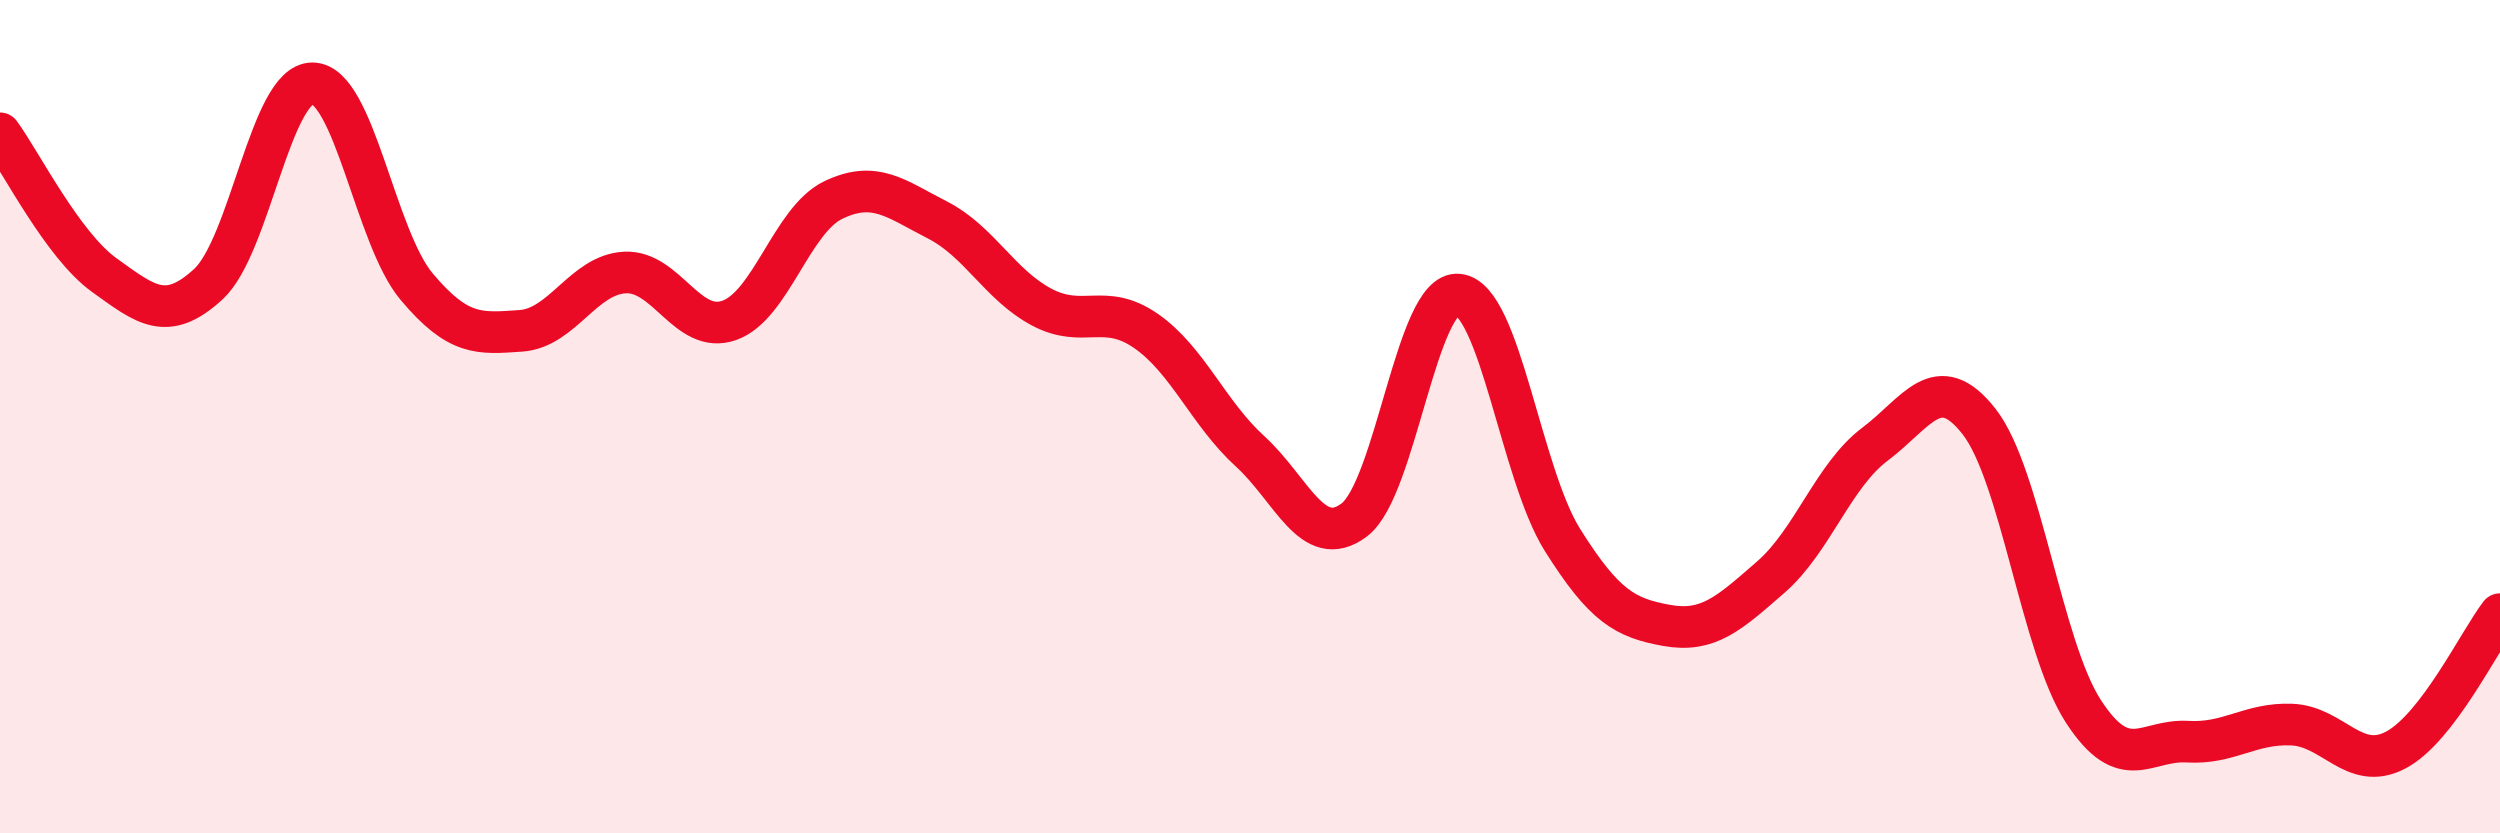 
    <svg width="60" height="20" viewBox="0 0 60 20" xmlns="http://www.w3.org/2000/svg">
      <path
        d="M 0,3.2 C 0.5,3.88 1.5,5.88 2.5,6.6 C 3.5,7.32 4,7.74 5,6.82 C 6,5.9 6.5,1.99 7.5,2 C 8.5,2.01 9,5.69 10,6.88 C 11,8.07 11.5,8.01 12.5,7.94 C 13.5,7.87 14,6.59 15,6.54 C 16,6.49 16.5,8.04 17.5,7.69 C 18.5,7.34 19,5.28 20,4.8 C 21,4.32 21.5,4.77 22.5,5.28 C 23.5,5.79 24,6.84 25,7.37 C 26,7.9 26.5,7.25 27.5,7.94 C 28.5,8.63 29,9.92 30,10.83 C 31,11.74 31.5,13.23 32.5,12.48 C 33.5,11.73 34,6.97 35,7.07 C 36,7.17 36.5,11.37 37.5,12.96 C 38.5,14.55 39,14.83 40,15.01 C 41,15.19 41.5,14.72 42.5,13.85 C 43.5,12.98 44,11.41 45,10.66 C 46,9.91 46.5,8.84 47.5,10.12 C 48.5,11.4 49,15.53 50,17.07 C 51,18.61 51.5,17.74 52.5,17.8 C 53.5,17.86 54,17.35 55,17.39 C 56,17.43 56.5,18.53 57.5,18 C 58.5,17.47 59.5,15.39 60,14.74L60 20L0 20Z"
        fill="#EB0A25"
        opacity="0.1"
        stroke-linecap="round"
        stroke-linejoin="round"
      />
      <path
        d="M 0,3.2 C 0.5,3.88 1.5,5.88 2.5,6.6 C 3.5,7.32 4,7.74 5,6.82 C 6,5.9 6.5,1.99 7.5,2 C 8.5,2.01 9,5.69 10,6.88 C 11,8.07 11.5,8.01 12.5,7.94 C 13.5,7.87 14,6.59 15,6.54 C 16,6.49 16.5,8.04 17.5,7.69 C 18.5,7.34 19,5.28 20,4.8 C 21,4.32 21.5,4.77 22.5,5.28 C 23.5,5.79 24,6.84 25,7.37 C 26,7.9 26.5,7.25 27.5,7.94 C 28.5,8.63 29,9.92 30,10.83 C 31,11.74 31.5,13.23 32.5,12.48 C 33.5,11.73 34,6.97 35,7.07 C 36,7.17 36.5,11.37 37.5,12.96 C 38.5,14.55 39,14.83 40,15.01 C 41,15.19 41.5,14.72 42.5,13.85 C 43.5,12.98 44,11.41 45,10.66 C 46,9.91 46.5,8.84 47.5,10.12 C 48.5,11.4 49,15.53 50,17.07 C 51,18.61 51.5,17.74 52.5,17.8 C 53.5,17.86 54,17.35 55,17.39 C 56,17.43 56.5,18.53 57.5,18 C 58.5,17.47 59.5,15.39 60,14.74"
        stroke="#EB0A25"
        stroke-width="1"
        fill="none"
        stroke-linecap="round"
        stroke-linejoin="round"
      />
    </svg>
  